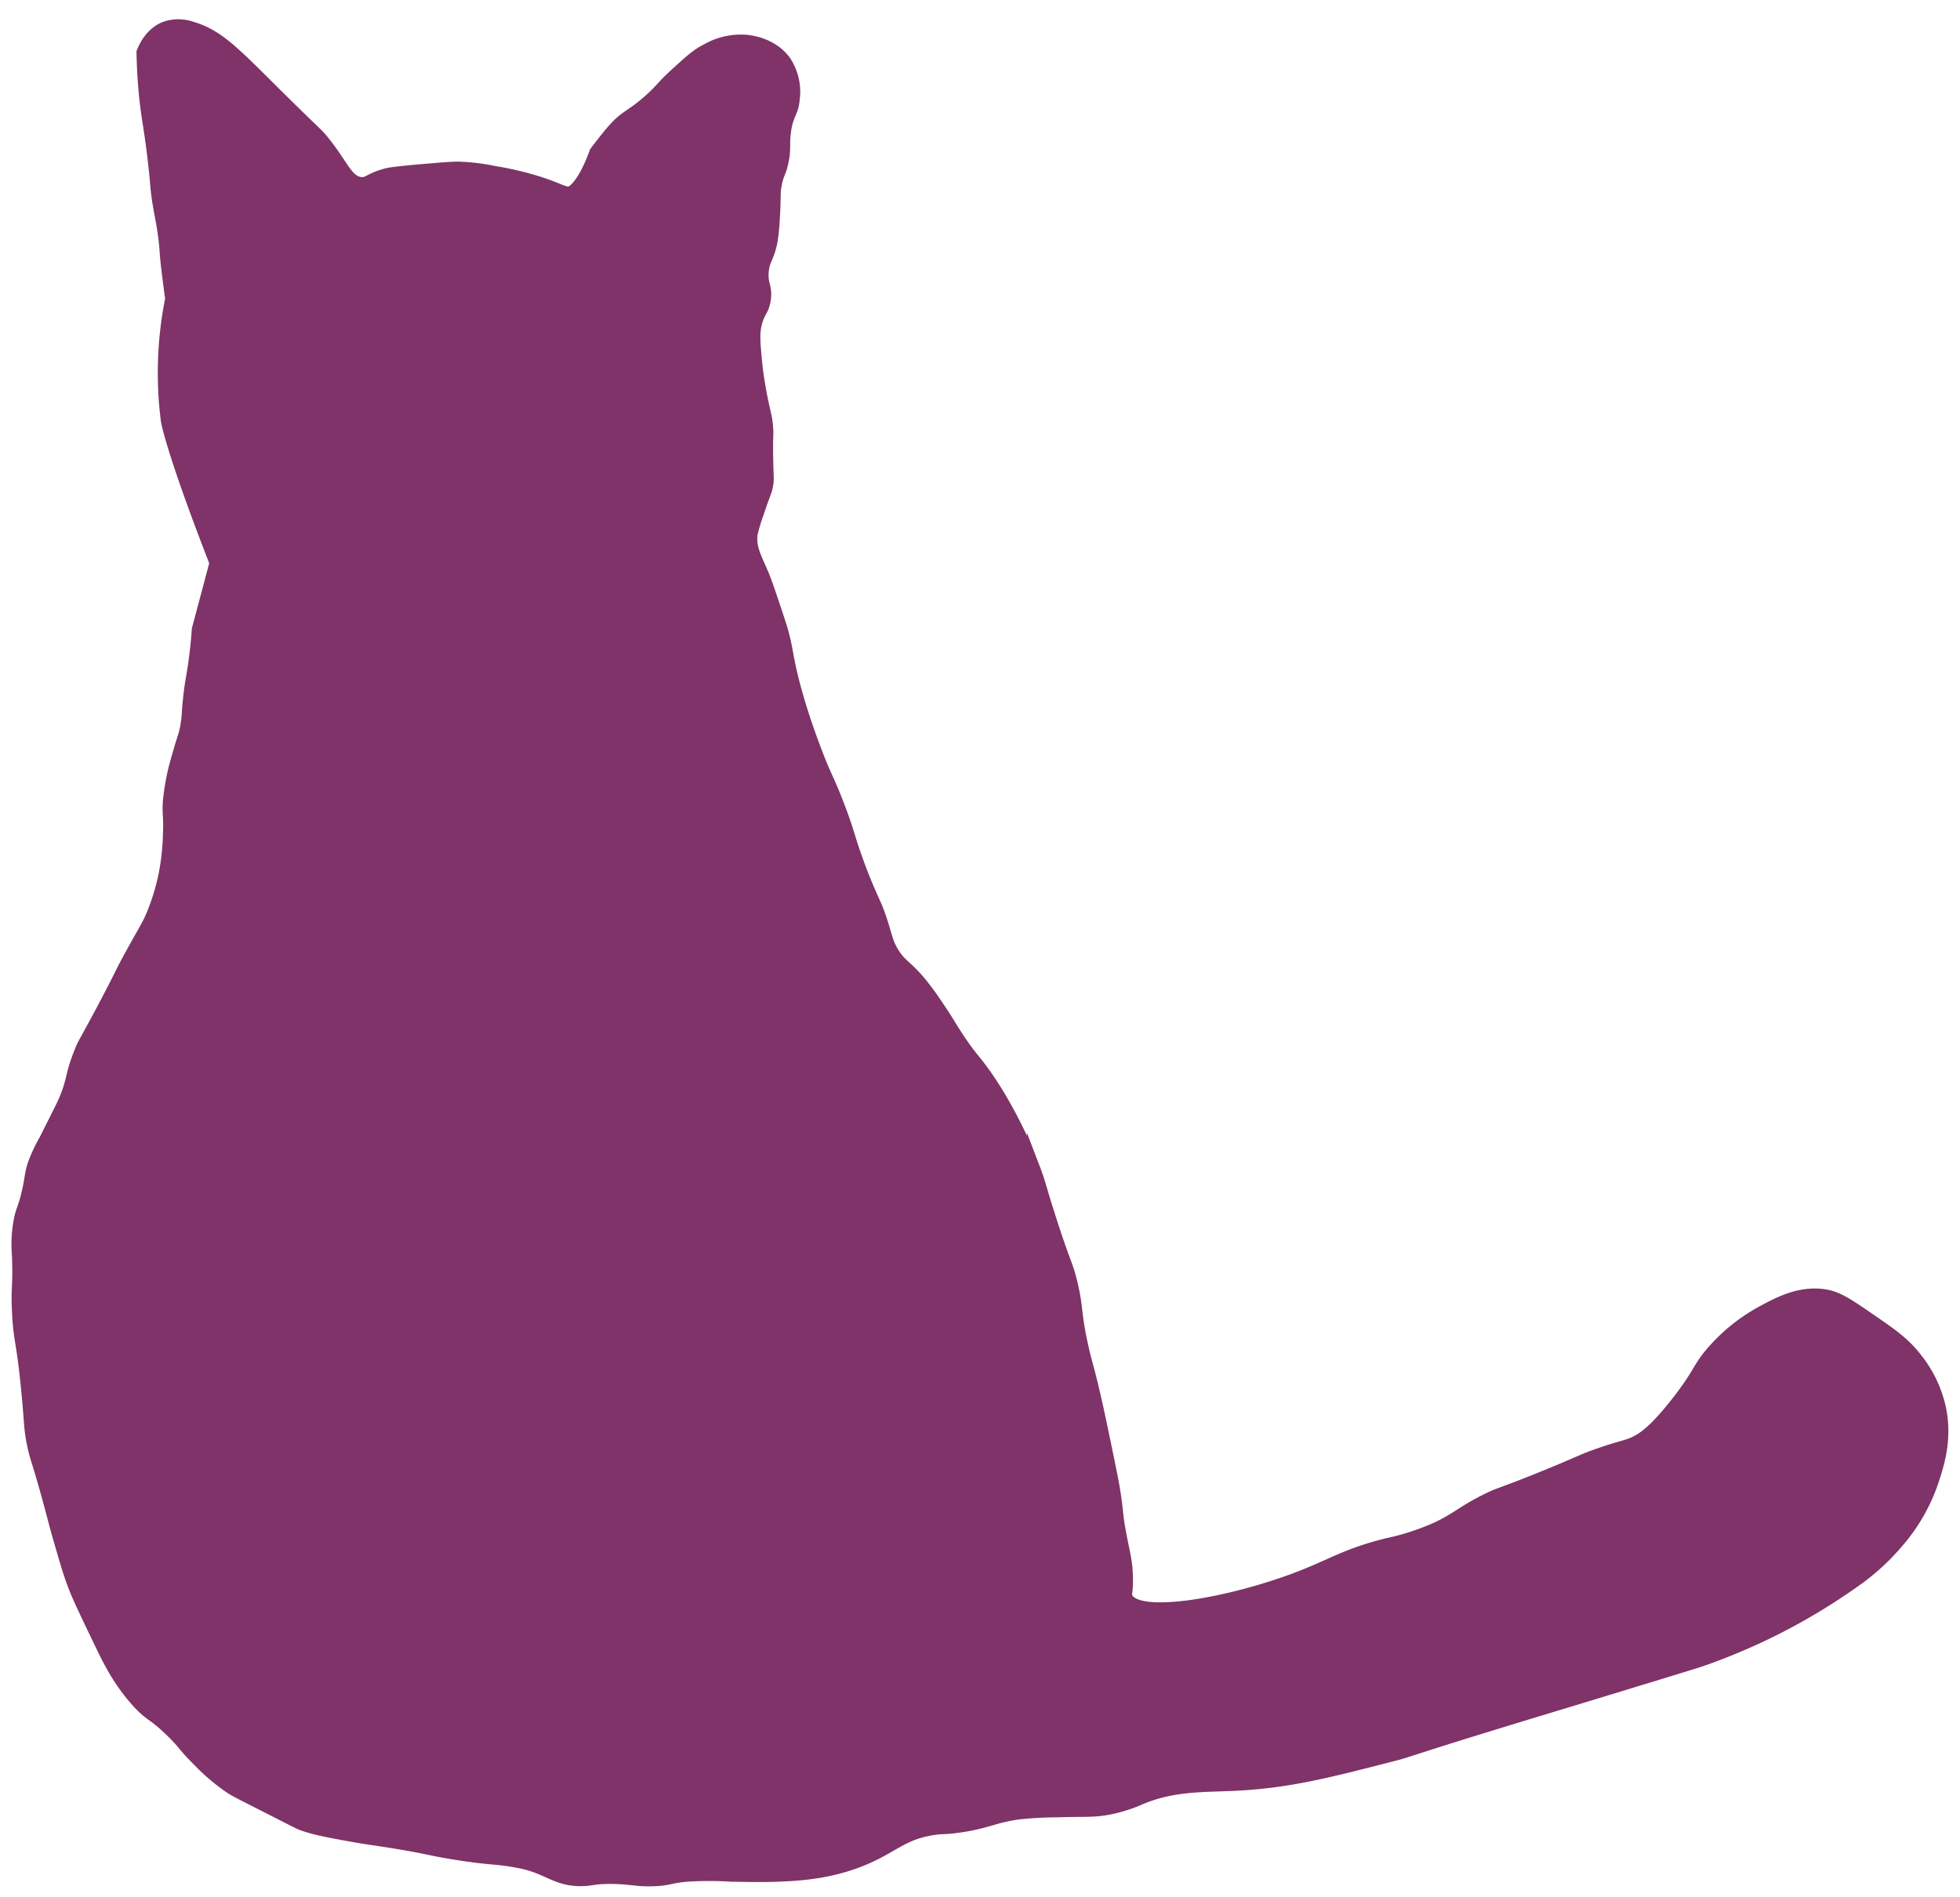 <svg id="灰あーちゃん" xmlns="http://www.w3.org/2000/svg" viewBox="0 0 463.07 448.31"><defs><style>.cls-1{fill:#7f3368;stroke:#7f3368;stroke-miterlimit:10;stroke-width:3px;}</style></defs><title>アートボード 1</title><path class="cls-1" d="M39,6.59c-3.31,1.31-4.78,4.59-5.25,5.77.05,2.79.2,6,.52,9.44.56,6,1.12,7.47,2.1,15.74.71,6,.48,5.73,1,9.45C38,51.09,38.5,52.63,39,57c.29,2.66.16,2.6.52,5.77,0,0,.19,1.68,1,7.87a88.56,88.56,0,0,0-1,28.86S40.68,106.51,51,133c-.7,2.62-1.39,5.24-2.09,7.87l-2.1,7.87c-.27,4-.7,7.24-1.05,9.44-.4,2.53-.71,3.87-1,6.82-.38,3.27-.23,3.68-.53,5.77-.43,3.05-1,3.75-2.1,7.87A53.49,53.49,0,0,0,40,189.18c-.27,3.38.19,3.23,0,7.87A57.7,57.7,0,0,1,39,206.49a52.08,52.08,0,0,1-2.63,8.92c-1.31,3.34-2.07,4.19-5.24,10-2.9,5.26-2.25,4.51-6.82,13.12-4.35,8.18-4.35,7.75-5.25,10-2.45,6-1.54,6.83-4.2,12.59-.08.18-1.45,2.92-4.2,8.39A36,36,0,0,0,8,275.23c-.84,2.67-.6,3.48-1.57,7.34-.78,3.06-1.09,3.19-1.58,5.25a30.39,30.39,0,0,0-.52,8.92c.26,8-.29,7,0,13.12.32,6.94,1,6.7,2.1,17.84.9,8.84.58,9.66,1.57,14.16.67,3,.79,2.56,3.15,11,1.66,6,1.75,6.74,3.15,11.54s2.1,7.24,3.14,10,2.48,5.75,5.25,11.55c1.85,3.85,2.79,5.81,3.67,7.34a45.17,45.17,0,0,0,6.3,8.92c3,3.26,3.66,2.7,7.87,6.82,3.11,3,2.84,3.41,6.3,6.82a48.18,48.18,0,0,0,7.34,6.3c1.26.85,1.82,1.12,7.87,4.2,8.61,4.38,8.62,4.41,9.45,4.72,2.81,1,5.76,1.58,11.54,2.62,4.34.78,5.3.82,10,1.58,7.68,1.24,8,1.61,14.17,2.62,9.07,1.49,9.77.92,15.74,2.1,6.53,1.3,8.36,4.17,14.16,4.2,2.76,0,2.75-.49,6.82-.53,5.25,0,6.46.77,11,.53,3.46-.19,3.07-.67,7.35-1.05a81,81,0,0,1,10.49,0c1.08,0,6.94.17,11,0,4.73-.2,12.68-.53,21-4.2,6.47-2.85,8.72-5.77,15.74-6.82,2.38-.36,2.32-.05,5.77-.53,6.8-.93,8.29-2.28,14.17-3.14a91.26,91.26,0,0,1,9.44-.53c6.27-.19,8.12.06,11.55-.52a36.12,36.12,0,0,0,8.39-2.63c7.81-3.15,14.73-2.73,22.56-3.14,12.22-.65,21.55-3.06,36.21-6.83,5-1.27,1.55-.57,28.85-8.92,6.82-2.08,10.45-3.16,24.14-7.34,13.1-4,19.65-6,20.46-6.3a144.18,144.18,0,0,0,35.68-18.36,53.09,53.09,0,0,0,10.49-9.45,42.8,42.8,0,0,0,8.4-14.69c1.28-3.94,3.23-9.94,1.57-17.31a28.38,28.38,0,0,0-5.24-11c-2.92-3.89-5.9-5.94-11-9.45s-7.68-5.26-10.5-5.77c-6.11-1.1-11.35,1.78-15.74,4.2a41.73,41.73,0,0,0-10.49,8.4c-4,4.36-3.3,5.41-8.92,12.59-5.1,6.51-7.63,8.16-8.92,8.92-2.53,1.47-3.24,1.22-8.92,3.15-4.7,1.59-4.62,1.9-14.17,5.77-10.31,4.18-9.66,3.51-13.11,5.24-6,3-6.9,4.47-12.07,6.83A58.94,58.94,0,0,1,327.55,365c-10.73,2.72-13.1,5.22-23.61,8.92-15.42,5.42-35.22,8.8-37.78,3.67-.48-1,.14-1.22,0-5.25-.13-3.69-.73-5.4-1.58-10-1-5.28-.5-4.68-1.57-11-.41-2.41-1-5.1-2.1-10.5-1.09-5.23-1.7-8.15-2.62-12.07-1.57-6.66-1.7-6.31-2.63-10.49-1.88-8.5-1.09-8.89-2.62-15.21-1.06-4.39-1.32-3.69-4.72-14.17-2.8-8.61-2.49-8.66-4.2-13.12a107.1,107.1,0,0,0-5.77-12.59c-.88-1.62-2.4-4.41-4.72-7.87-3.22-4.8-4-4.9-7.35-10-2-3-2.19-3.64-4.72-7.35a66.8,66.8,0,0,0-4.2-5.77c-3.3-3.93-4.51-4-6.3-6.82-1.4-2.17-1.63-3.63-2.62-6.82-1.65-5.33-2.13-5-5.25-13.12-3-8-2.37-7.73-5.24-15.21-2.44-6.35-2.83-6.25-5.25-12.6-1-2.65-2.91-7.67-4.72-14.16-2.61-9.37-1.7-9.84-4.2-17.32-1.92-5.75-2.88-8.63-3.67-10.49-1.73-4-3-6.2-2.63-9.45a43.38,43.38,0,0,1,1.58-5.24c1.57-4.77,1.8-4.65,2.1-6.3s.06-2,0-7.34c-.06-4.82.15-4.37,0-6.3-.24-3-.69-3.52-1.58-8.4-.31-1.73-.75-4.19-1.05-7.34-.4-4.38-.61-6.57,0-8.92.77-3,1.76-3.07,2.1-5.77.38-2.95-.74-3.23-.52-6.3s1.28-3.15,2.1-7.34a44.64,44.64,0,0,0,.52-5.25c.37-5.38,0-5.82.53-8.4s1-2.46,1.57-5.24c.61-3.08.15-3.82.53-6.82.56-4.48,1.8-4.47,2.09-7.87a13,13,0,0,0-2.09-8.92c-3-4-7.77-4.59-8.92-4.73a16.14,16.14,0,0,0-9.45,2.1c-2.36,1.19-4,2.72-7.34,5.77s-3,3.23-5.78,5.78c-4.78,4.32-5.8,3.81-8.92,7.34-1.69,1.92-4.19,5.25-4.19,5.25h0c-3.09,8.5-5.77,9.44-5.78,9.44-1.57.55-2.13-.38-7.34-2.1a76.32,76.32,0,0,0-11-2.62,48.4,48.4,0,0,0-8.39-1c-1.38,0-3.56.16-7.87.53-7.19.61-8.26.87-8.92,1-4.39,1.17-4.43,2.35-6.3,2.1-3.3-.43-4.24-4.26-8.92-10-1.35-1.65-1.5-1.6-6.82-6.82C56.36,13.74,52.26,8.59,45.26,6.59A9.42,9.42,0,0,0,39,6.59Z"/></svg>